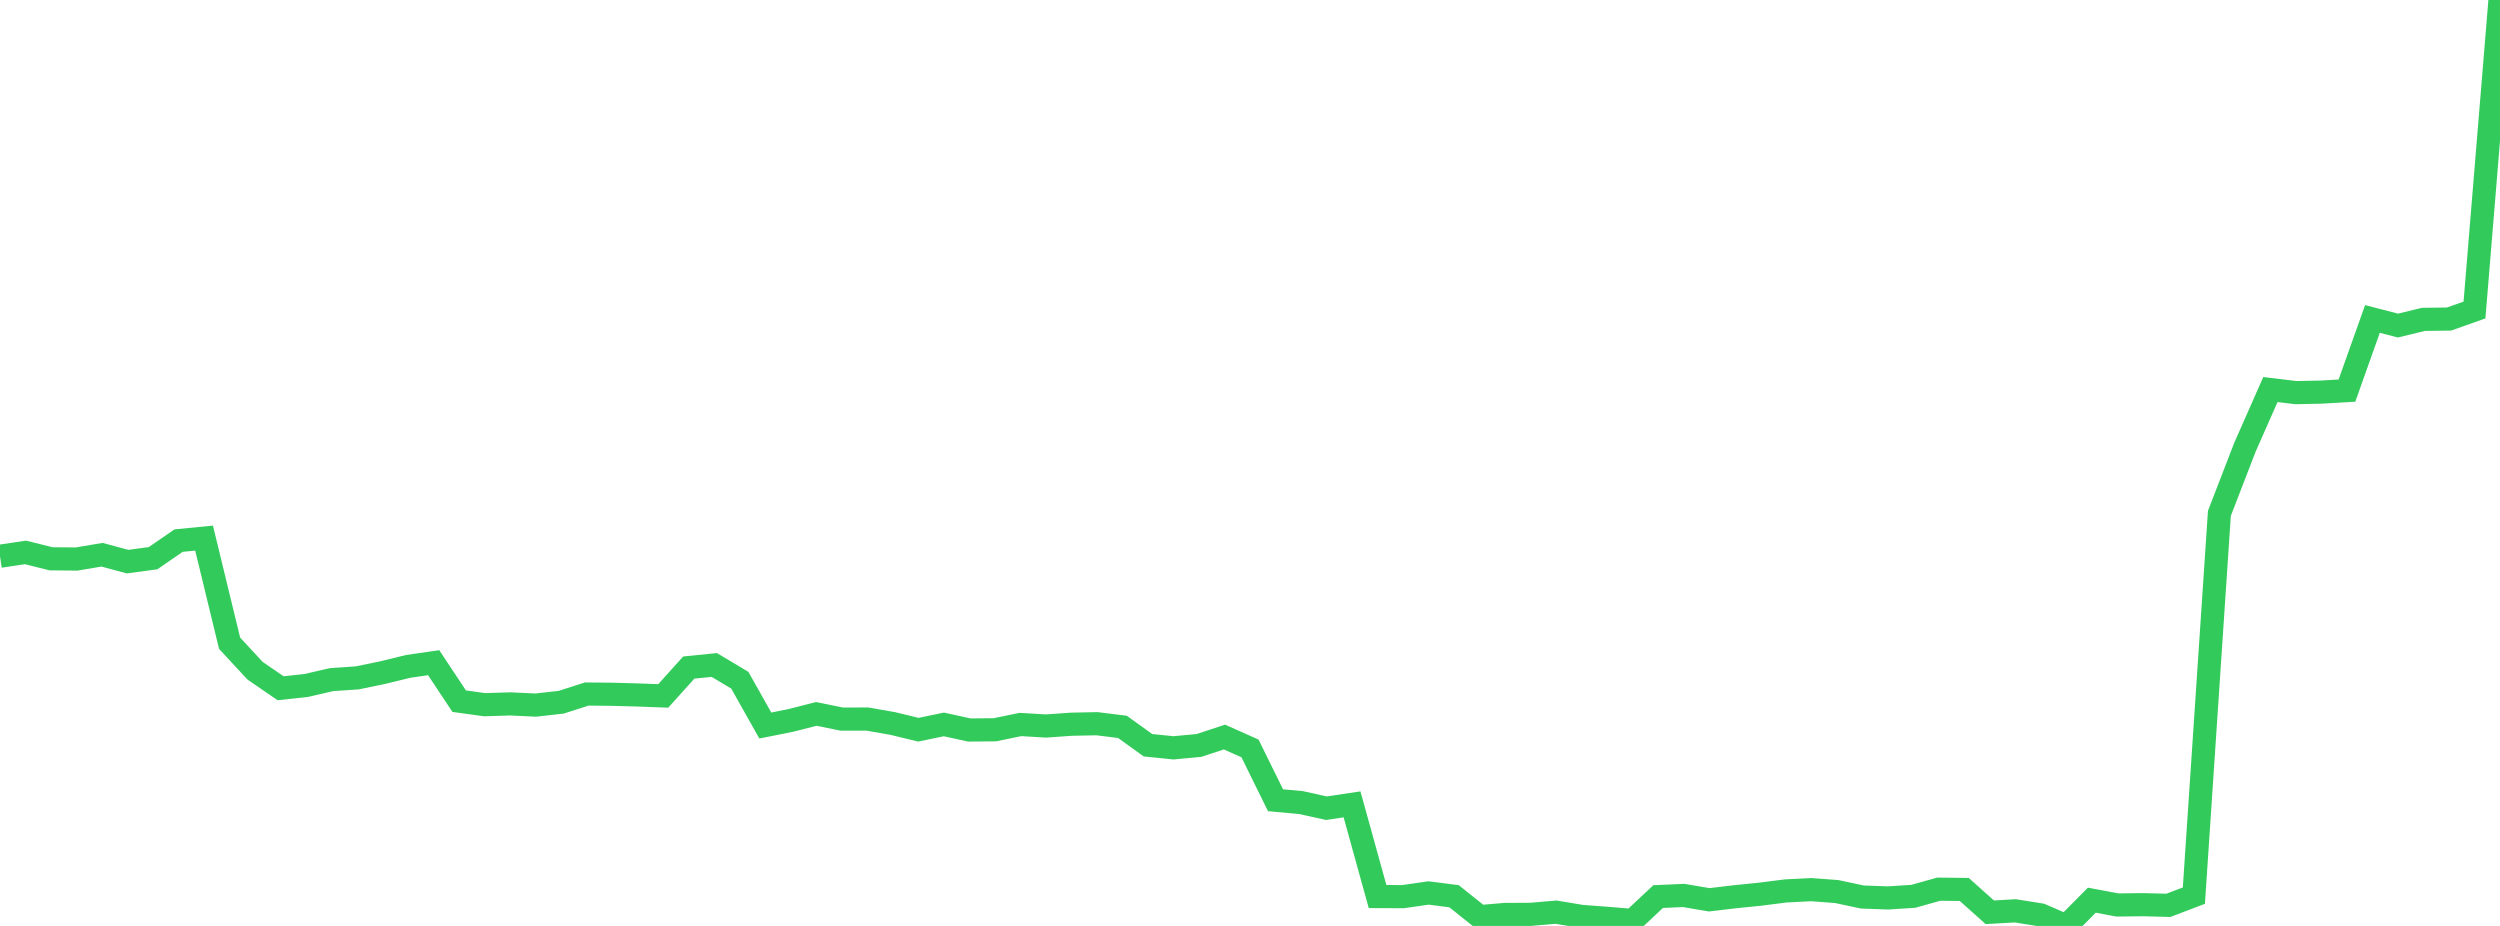 <?xml version="1.0" standalone="no"?>
<!DOCTYPE svg PUBLIC "-//W3C//DTD SVG 1.1//EN" "http://www.w3.org/Graphics/SVG/1.1/DTD/svg11.dtd">

<svg width="135" height="50" viewBox="0 0 135 50" preserveAspectRatio="none" 
  xmlns="http://www.w3.org/2000/svg"
  xmlns:xlink="http://www.w3.org/1999/xlink">


<polyline points="0.0, 30.036 1.378, 29.831 2.755, 30.175 4.133, 30.188 5.51, 29.956 6.888, 30.328 8.265, 30.143 9.643, 29.193 11.02, 29.058 12.398, 34.734 13.776, 36.221 15.153, 37.166 16.531, 37.016 17.908, 36.7 19.286, 36.606 20.663, 36.322 22.041, 35.985 23.418, 35.785 24.796, 37.863 26.173, 38.054 27.551, 38.01 28.929, 38.075 30.306, 37.92 31.684, 37.477 33.061, 37.491 34.439, 37.528 35.816, 37.58 37.194, 36.048 38.571, 35.909 39.949, 36.731 41.327, 39.178 42.704, 38.903 44.082, 38.551 45.459, 38.832 46.837, 38.829 48.214, 39.07 49.592, 39.405 50.969, 39.119 52.347, 39.42 53.724, 39.408 55.102, 39.123 56.48, 39.205 57.857, 39.108 59.235, 39.08 60.612, 39.251 61.99, 40.243 63.367, 40.383 64.745, 40.254 66.122, 39.8 67.5, 40.416 68.878, 43.213 70.255, 43.339 71.633, 43.643 73.01, 43.435 74.388, 48.413 75.765, 48.419 77.143, 48.22 78.52, 48.397 79.898, 49.498 81.276, 49.38 82.653, 49.374 84.031, 49.257 85.408, 49.487 86.786, 49.59 88.163, 49.705 89.541, 48.415 90.918, 48.355 92.296, 48.589 93.673, 48.426 95.051, 48.286 96.429, 48.11 97.806, 48.041 99.184, 48.144 100.561, 48.438 101.939, 48.489 103.316, 48.402 104.694, 48.015 106.071, 48.031 107.449, 49.263 108.827, 49.185 110.204, 49.404 111.582, 50.0 112.959, 48.609 114.337, 48.868 115.714, 48.853 117.092, 48.888 118.469, 48.365 119.847, 27.722 121.224, 24.156 122.602, 21.036 123.98, 21.202 125.357, 21.173 126.735, 21.093 128.112, 17.224 129.49, 17.58 130.867, 17.246 132.245, 17.229 133.622, 16.741 135.0, 0.0" fill="none" stroke="#32ca5b" stroke-width="1.25"/>

</svg>